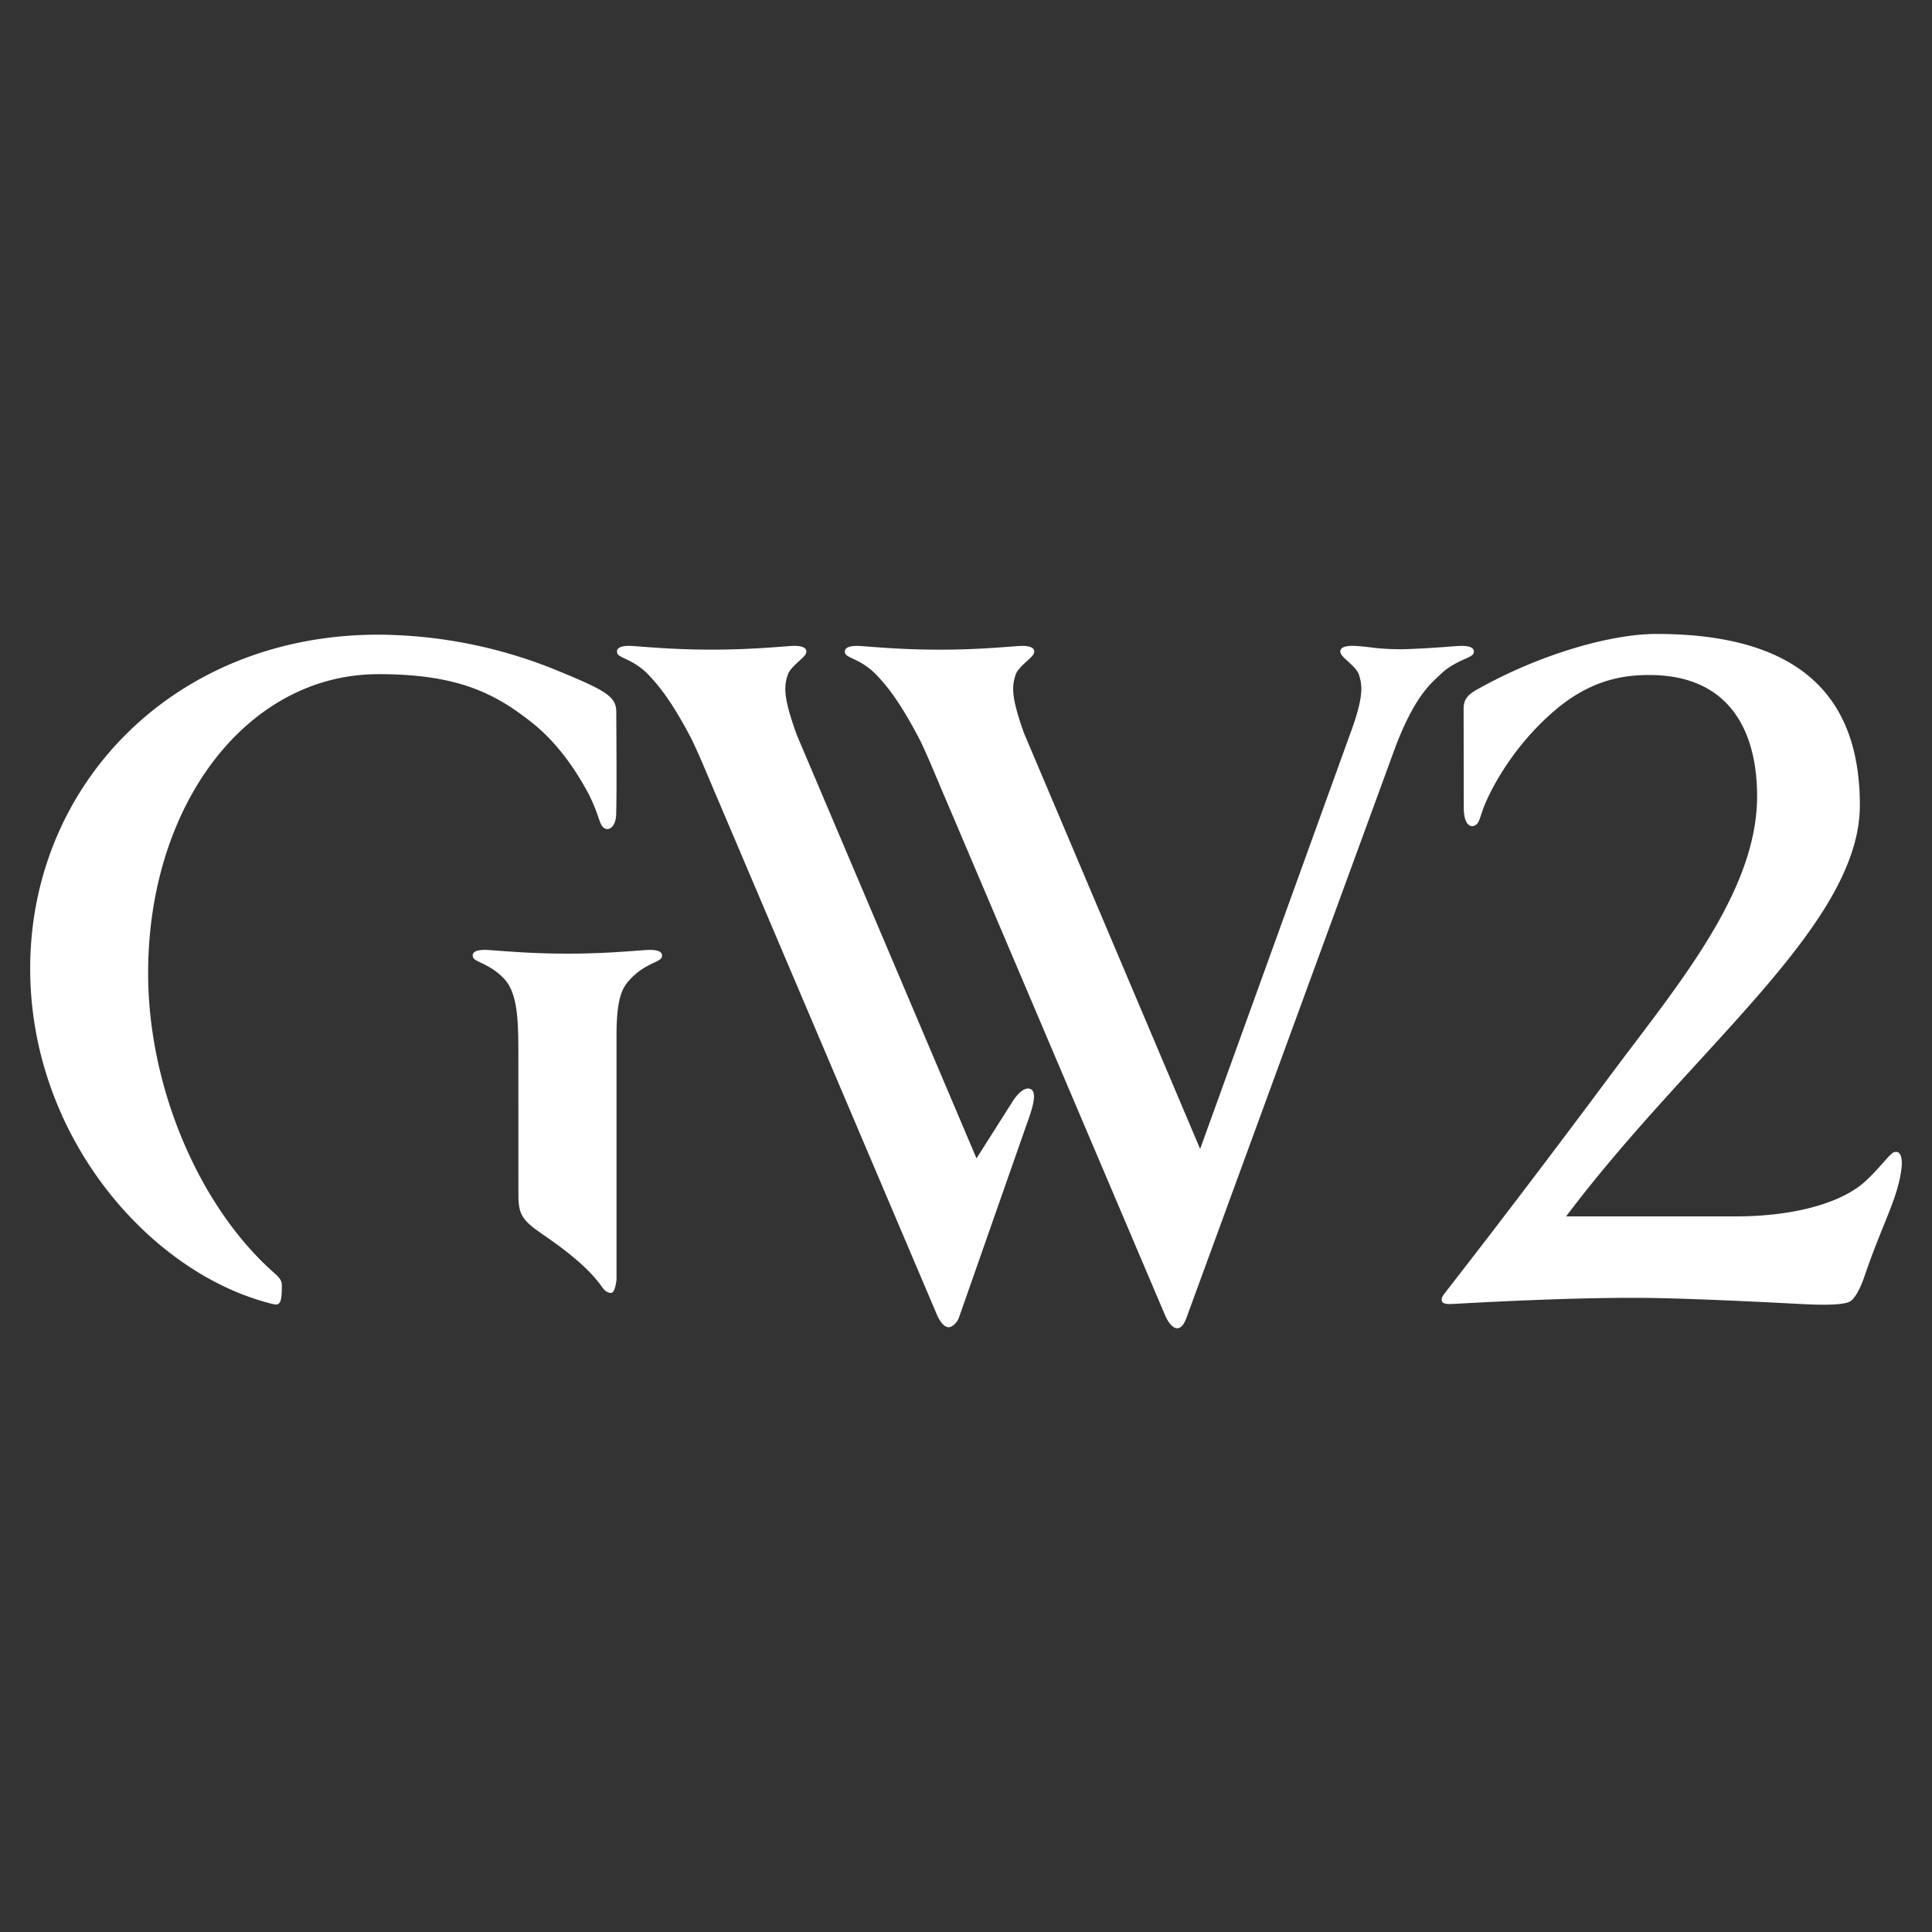 <svg xmlns="http://www.w3.org/2000/svg" width="64" height="64" fill="none"><rect width="100%" height="100%" fill="#333333" stroke="none"/><path fill="#fff" d="M21.387 31.471c-.677.052-1.49.12-2.592.12-1.103 0-1.916-.069-2.593-.12-.391-.03-.6.054-.53.245.056.156.538.2 1.013.691.404.418.486 1.138.486 2.316l.002 4.87c0 .656.143.847.834 1.318.78.532 1.52 1.12 1.952 1.743.082.117.207.2.311.168.113-.035.153-.433.153-.433v-8.104c0-1.3.215-1.602.482-1.878.474-.49.956-.535 1.013-.69.07-.192-.14-.276-.531-.246Z"/><path fill="#fff" d="M12.532 22.332c2.607 0 3.853.617 5.114 1.625.891.712 1.512 1.693 1.875 2.387.382.787.32 1.015.537 1.108.12.052.355-.057.355-.525.017-.748.01-1.726.002-3.338-.002-.52-.338-.713-1.999-1.395a15.824 15.824 0 0 0-5.884-1.17C5.784 21.025 1 25.978 1 32.082c0 5.457 3.8 9.89 7.707 11.027.131.038.299.086.39.1.202.034.239-.145.239-.605 0-.17-.035-.244-.28-.46-2.449-2.176-4.149-6.111-4.149-9.907 0-5.601 3.29-9.904 7.625-9.904ZM34.136 36.075c-.163-.073-.39.096-.593.414l-1.195 1.884-5.951-14.022c-.453-1.25-.43-1.603-.302-1.996.087-.274.547-.553.603-.708.07-.192-.139-.276-.53-.246-.677.052-1.49.119-2.592.119-1.103 0-1.916-.067-2.592-.119-.392-.03-.602.054-.532.246.057.155.54.2 1.014.69.281.292.744.803 1.445 2.15.123.258.24.52.354.781l.278.656.166.394.02.043 7.297 17.165c.102.241.244.44.4.44.113 0 .278-.142.341-.322l2.32-6.62c.155-.443.253-.857.05-.95ZM48.28 21.4c-.515.039-1.109.088-1.848.108-.838-.008-.87-.061-1.488-.108-.392-.03-.601.054-.531.246.056.155.517.434.605.708.113.357.143.682-.19 1.674l-5.072 14.032L33.927 24.3c-.434-1.206-.41-1.556-.285-1.944.088-.274.548-.553.605-.708.07-.192-.14-.276-.531-.246-.677.052-1.49.119-2.593.119-1.102 0-1.915-.067-2.591-.119-.392-.03-.601.054-.532.246.058.155.54.2 1.014.69.287.296.76.82 1.48 2.216.113.24.221.481.326.723l.27.638.17.404.02.043 7.32 17.22c.176.401.487.661.7.08l6.947-18.978v.003c.646-1.675 1.179-2.061 1.45-2.329.485-.48 1.056-.555 1.113-.71.07-.192-.14-.276-.531-.246ZM62.74 38.17c-.157.056-.477.544-.998 1.005-.642.568-2.056 1.12-4.265 1.12H51.88c4.182-5.566 9.73-9.64 9.73-13.623 0-3.625-2.015-5.672-6.743-5.672-1.48 0-3.848.657-5.972 1.861-.325.184-.412.365-.411.628l.005 3.25c0 .608.231.665.352.613.145-.062.163-.193.274-.514.189-.54.918-2.035 2.362-3.28 1.168-1.006 2.233-1.198 3.153-1.198 2.74 0 3.576 1.958 3.576 4.018 0 3.17-2.656 6.285-4.82 9.19-2.955 3.97-4.832 6.374-5.546 7.296-.073.094-.104.192-.069.253.055.091.2.086.43.074 1.313-.072 4.416-.237 6.715-.19 1.742.035 4.326.175 4.766.197.494.026 1.308.053 1.576-.072.218-.103.41-.569.5-.83.587-1.74 1.117-2.597 1.232-3.602.044-.384-.056-.593-.25-.524Z"/></svg>